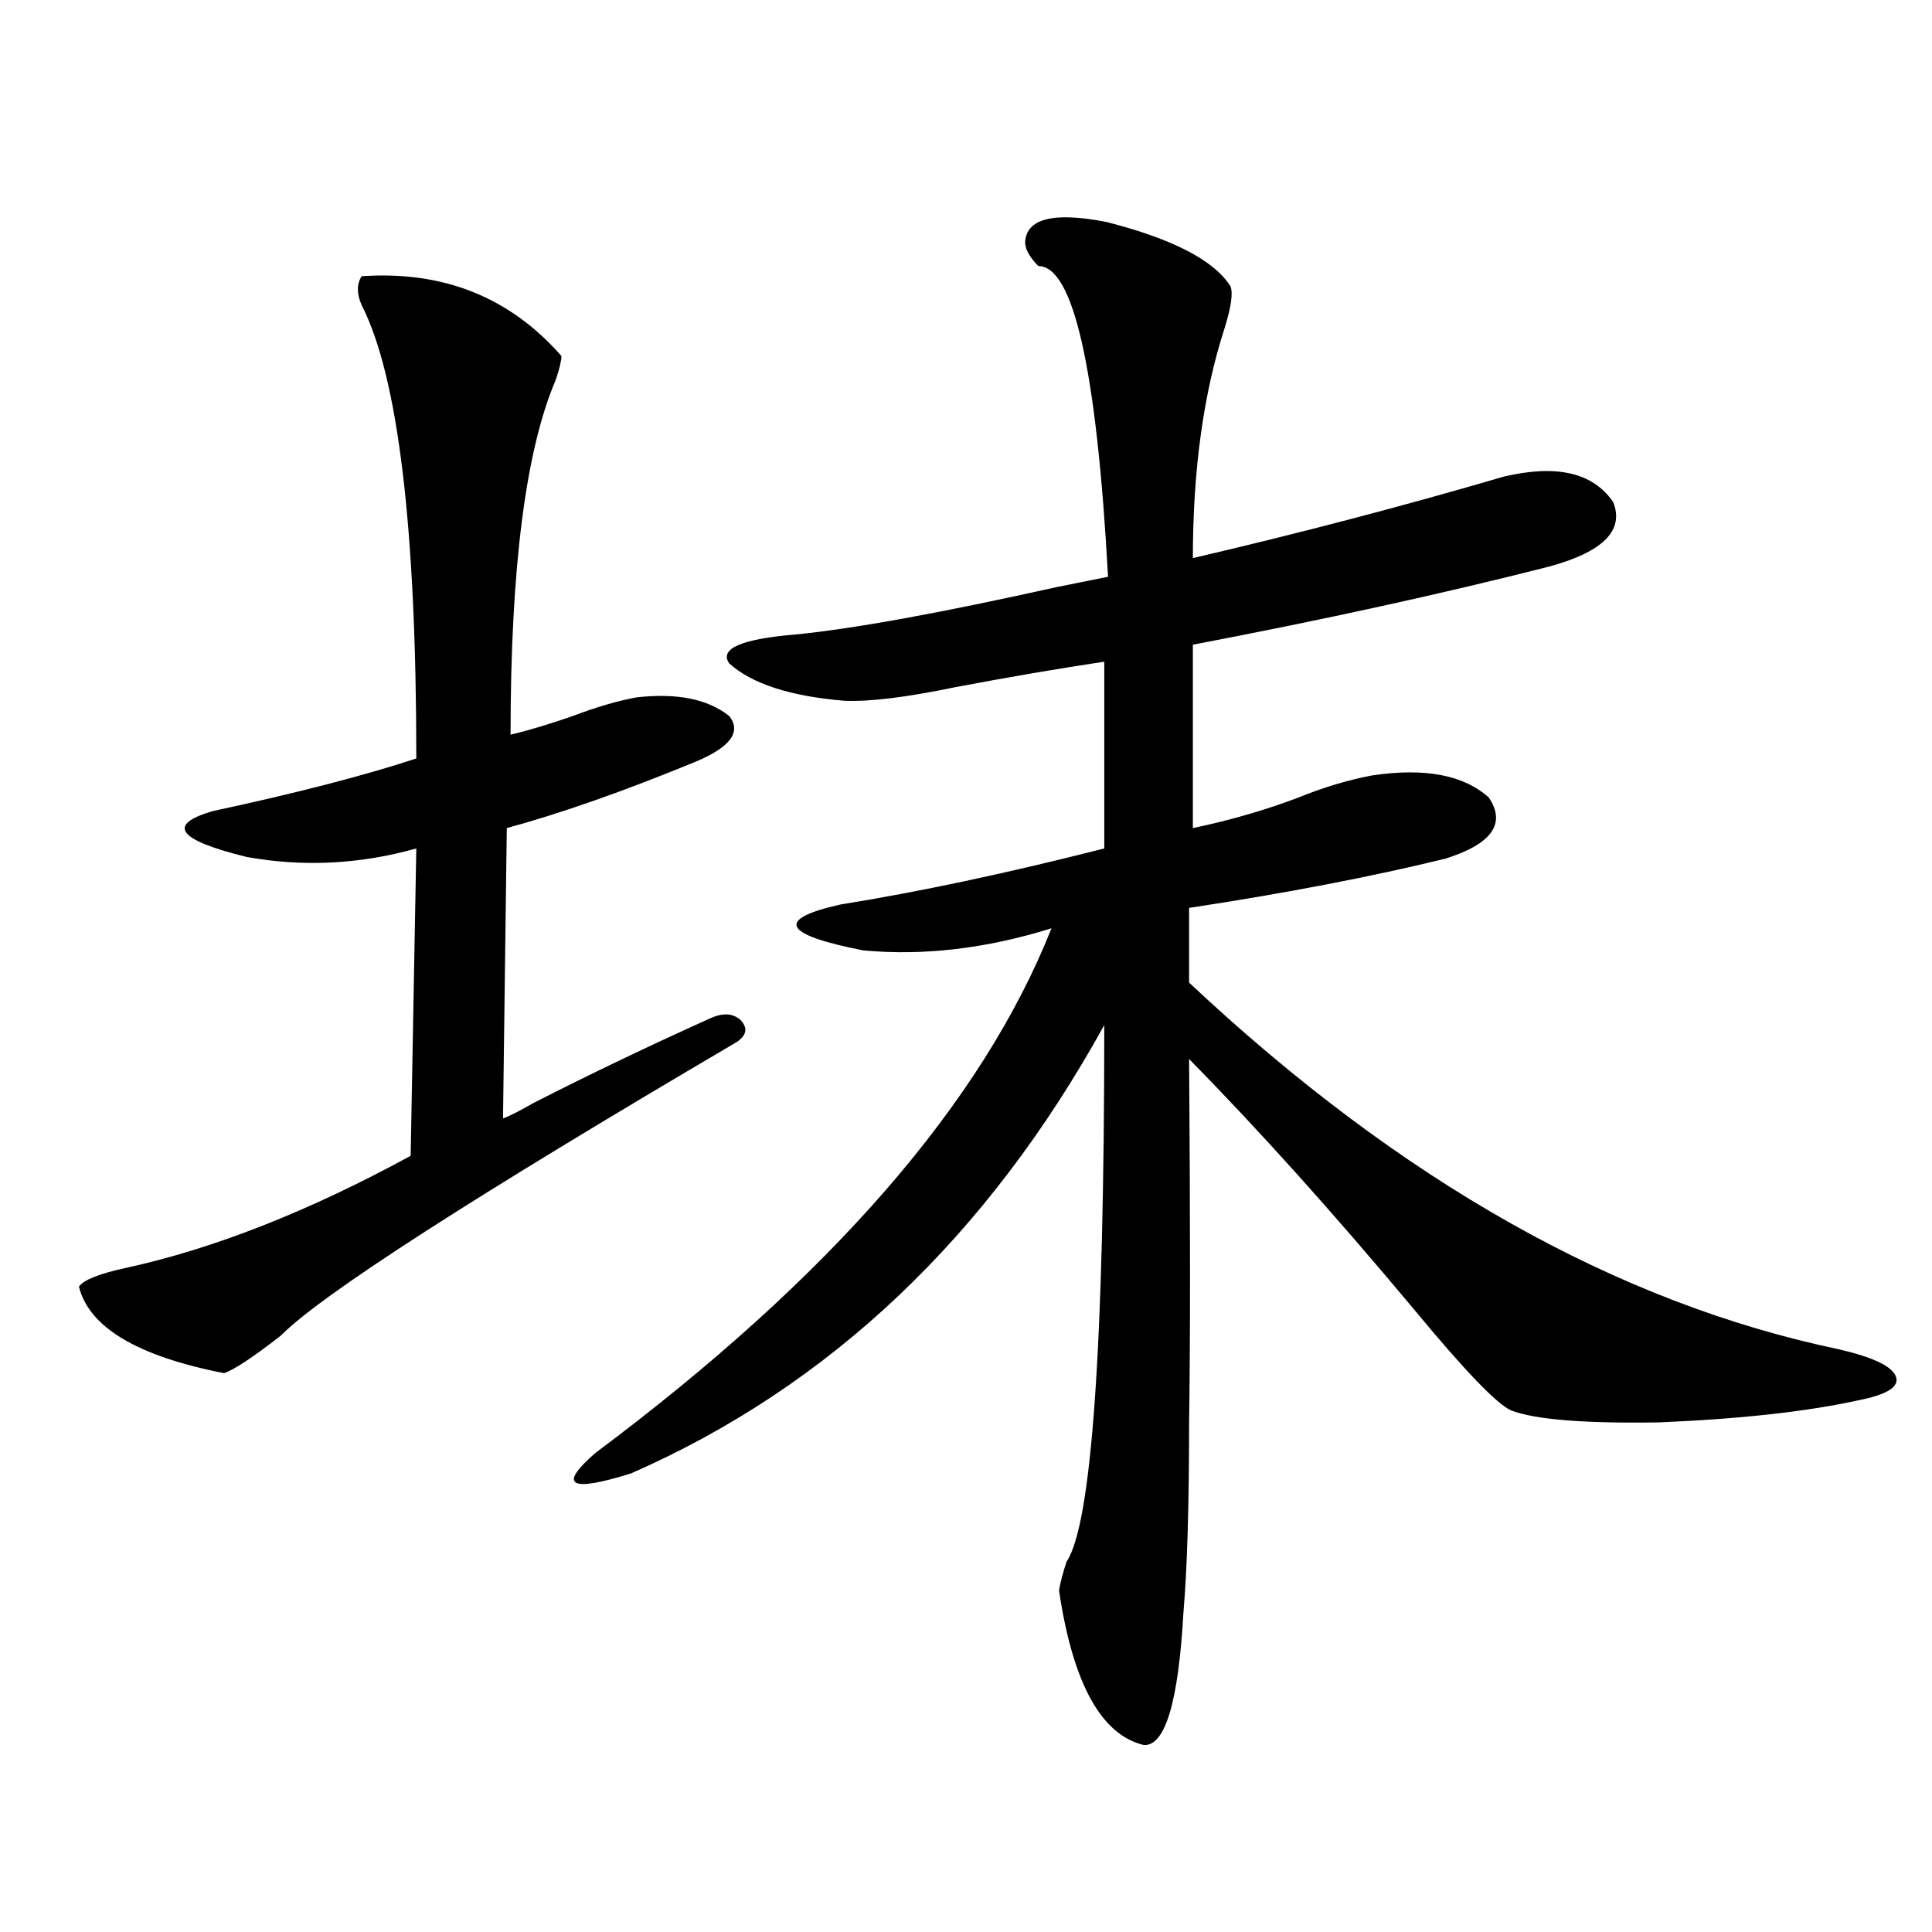 <?xml version="1.0" encoding="utf-8"?>
<!-- Generator: Adobe Illustrator 16.0.0, SVG Export Plug-In . SVG Version: 6.00 Build 0)  -->
<!DOCTYPE svg PUBLIC "-//W3C//DTD SVG 1.1//EN" "http://www.w3.org/Graphics/SVG/1.1/DTD/svg11.dtd">
<svg version="1.1" id="图层_1" xmlns="http://www.w3.org/2000/svg" xmlns:xlink="http://www.w3.org/1999/xlink" x="0px" y="0px"
	 width="1000px" height="1000px" viewBox="0 0 1000 1000" enable-background="new 0 0 1000 1000" xml:space="preserve">
<path d="M187.19,142.973c42.271-2.925,76.736,10.85,103.412,41.309c0,2.349-0.976,6.455-2.927,12.305
	c-15.609,36.338-23.414,97.559-23.414,183.691c9.756-2.334,20.487-5.562,32.194-9.668c12.348-4.683,23.414-7.91,33.17-9.668
	c20.808-2.334,36.737,0.879,47.804,9.668c6.494,8.213,0.641,16.123-17.561,23.73c-37.072,15.244-69.602,26.67-97.559,34.277
	l-1.951,150.293c3.247-1.167,8.445-3.804,15.609-7.91c28.612-14.639,59.176-29.292,91.705-43.945
	c6.494-2.925,11.707-2.637,15.609,0.879c3.902,4.106,3.247,7.91-1.951,11.426C244.75,619.643,166.048,670.316,145.24,691.41
	c-14.313,11.138-24.069,17.578-29.268,19.336c-44.877-8.789-69.922-23.73-75.12-44.824c2.592-3.516,10.731-6.729,24.39-9.668
	c45.518-9.956,94.632-29.292,147.313-58.008l2.927-159.082c-29.268,8.213-58.535,9.668-87.803,4.395
	c-35.776-8.789-41.63-16.699-17.561-23.73c43.566-9.365,78.688-18.457,105.363-27.246c0-119.531-9.436-197.754-28.292-234.668
	C184.584,152.064,184.584,147.079,187.19,142.973z M636.936,148.246c1.296,3.516,0.32,10.547-2.927,21.094
	c-11.066,33.989-16.585,73.828-16.585,119.531c55.273-12.881,108.931-26.943,160.972-42.188c27.316-6.44,46.173-2.046,56.584,13.184
	c5.854,14.653-5.213,25.791-33.17,33.398c-55.288,14.063-116.75,27.549-184.386,40.43v94.922
	c19.512-4.092,37.713-9.365,54.633-15.82c13.003-5.273,25.686-9.077,38.048-11.426c27.316-4.092,47.469-0.288,60.486,11.426
	c9.101,13.486,1.616,24.033-22.438,31.641c-38.383,9.38-82.604,17.881-132.68,25.488v38.672
	C724.738,611.142,836.931,674.423,952.05,698.441c17.561,4.106,27.316,8.789,29.268,14.063s-4.558,9.38-19.512,12.305
	c-26.676,5.864-61.142,9.668-103.412,11.426c-38.383,0.591-63.748-1.455-76.096-6.152c-7.164-2.925-24.069-20.503-50.73-52.734
	c-41.63-49.795-80.333-92.861-116.095-129.199c0.641,84.966,0.641,147.656,0,188.086c0,42.778-0.976,75.586-2.927,98.438
	c-2.606,46.28-9.436,69.132-20.487,68.555c-22.118-5.273-36.752-31.942-43.901-79.98c0.641-4.092,1.951-9.077,3.902-14.941
	c13.003-19.336,19.512-111.909,19.512-277.734c-60.486,109.575-142.115,186.919-244.872,232.031
	c-31.874,9.971-38.048,6.455-18.536-10.547c121.613-90.815,200.315-181.343,236.092-271.582
	c-33.825,10.547-66.34,14.365-97.559,11.426c-41.63-8.198-45.532-16.108-11.707-23.73c40.319-6.44,85.852-16.108,136.582-29.004
	v-96.68c-23.414,3.516-49.114,7.91-77.071,13.184c-25.365,5.273-44.557,7.622-57.56,7.031c-27.972-2.334-47.804-8.789-59.511-19.336
	c-5.213-7.607,6.174-12.593,34.146-14.941c29.908-2.925,75.12-11.123,135.606-24.609c11.707-2.334,20.487-4.092,26.341-5.273
	c-5.854-107.227-17.896-160.84-36.097-160.84c-4.558-4.683-6.829-8.789-6.829-12.305c0.641-12.305,14.634-15.82,41.95-10.547
	C607.013,123.637,628.476,134.774,636.936,148.246z"/>
</svg>
